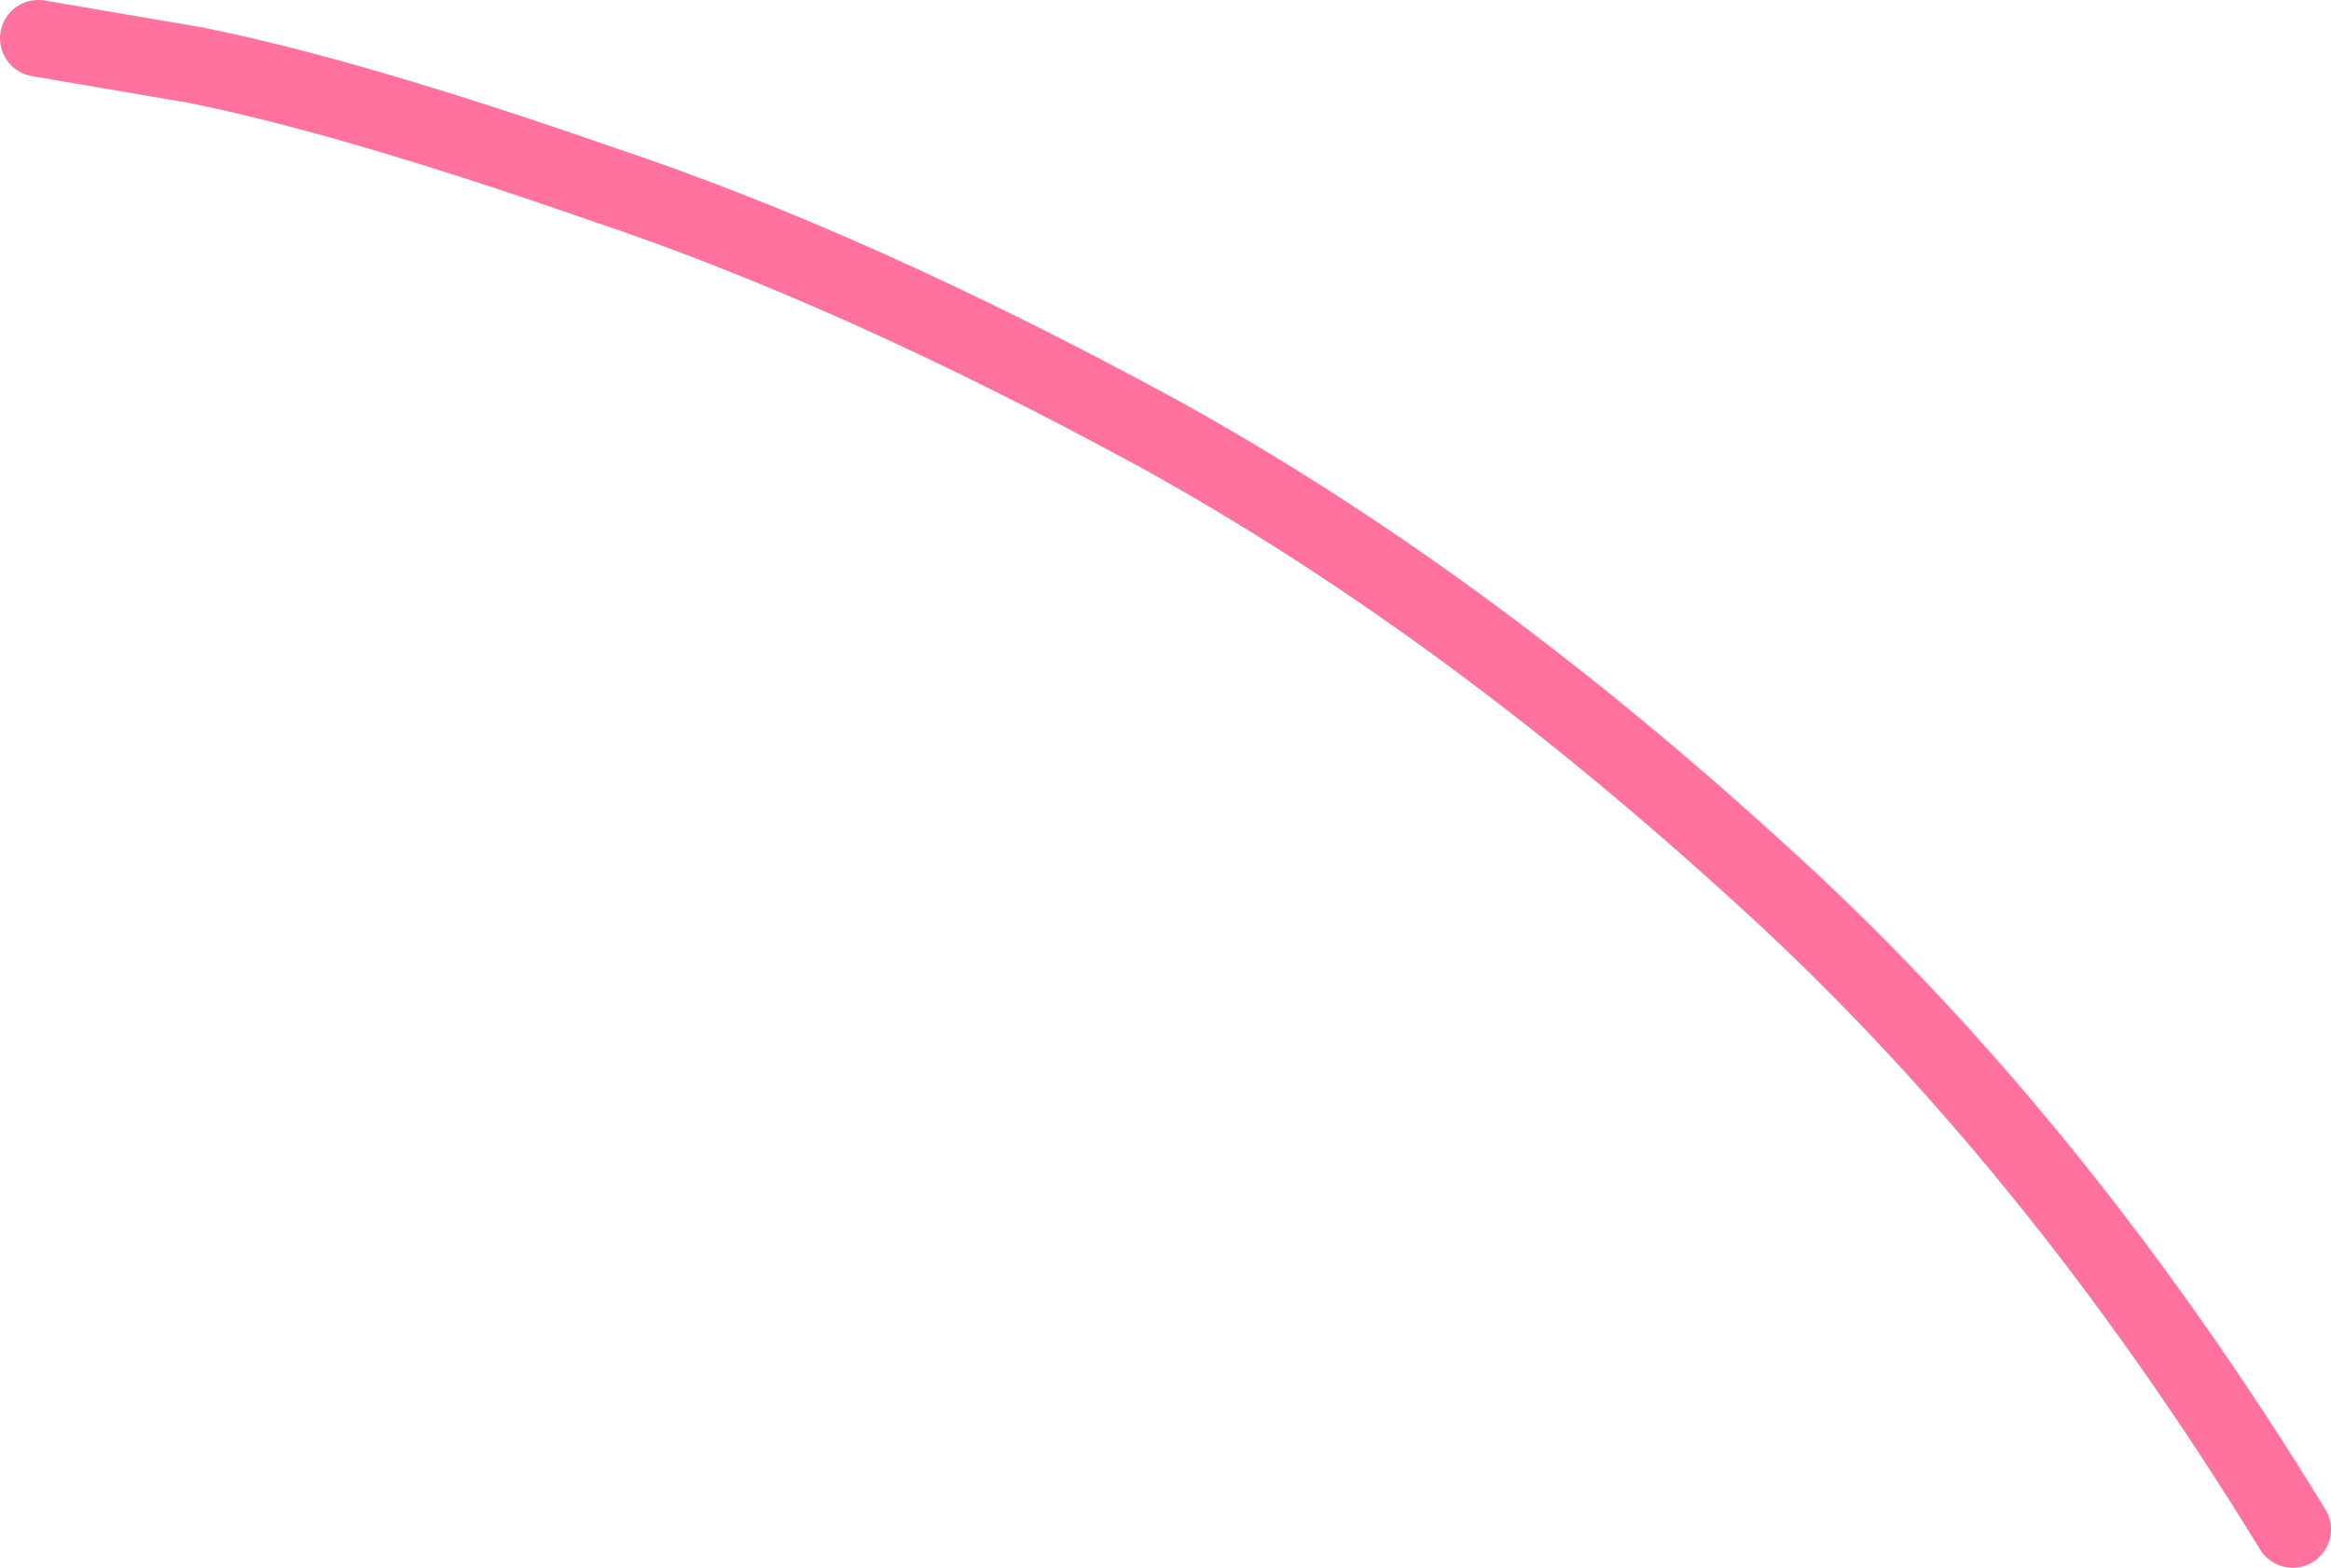 <?xml version="1.0" encoding="UTF-8" standalone="no"?>
<svg xmlns:xlink="http://www.w3.org/1999/xlink" height="20.45px" width="30.4px" xmlns="http://www.w3.org/2000/svg">
  <g transform="matrix(1.0, 0.0, 0.0, 1.0, 0.4, 0.0)">
    <path d="M0.1 0.5 L2.15 0.85 Q4.15 1.25 7.45 2.4 10.75 3.5 14.7 5.65 18.6 7.8 22.45 11.3 26.35 14.8 29.5 19.95" fill="none" stroke="#ff729d" stroke-linecap="round" stroke-linejoin="round" stroke-width="1.0"/>
  </g>
</svg>
